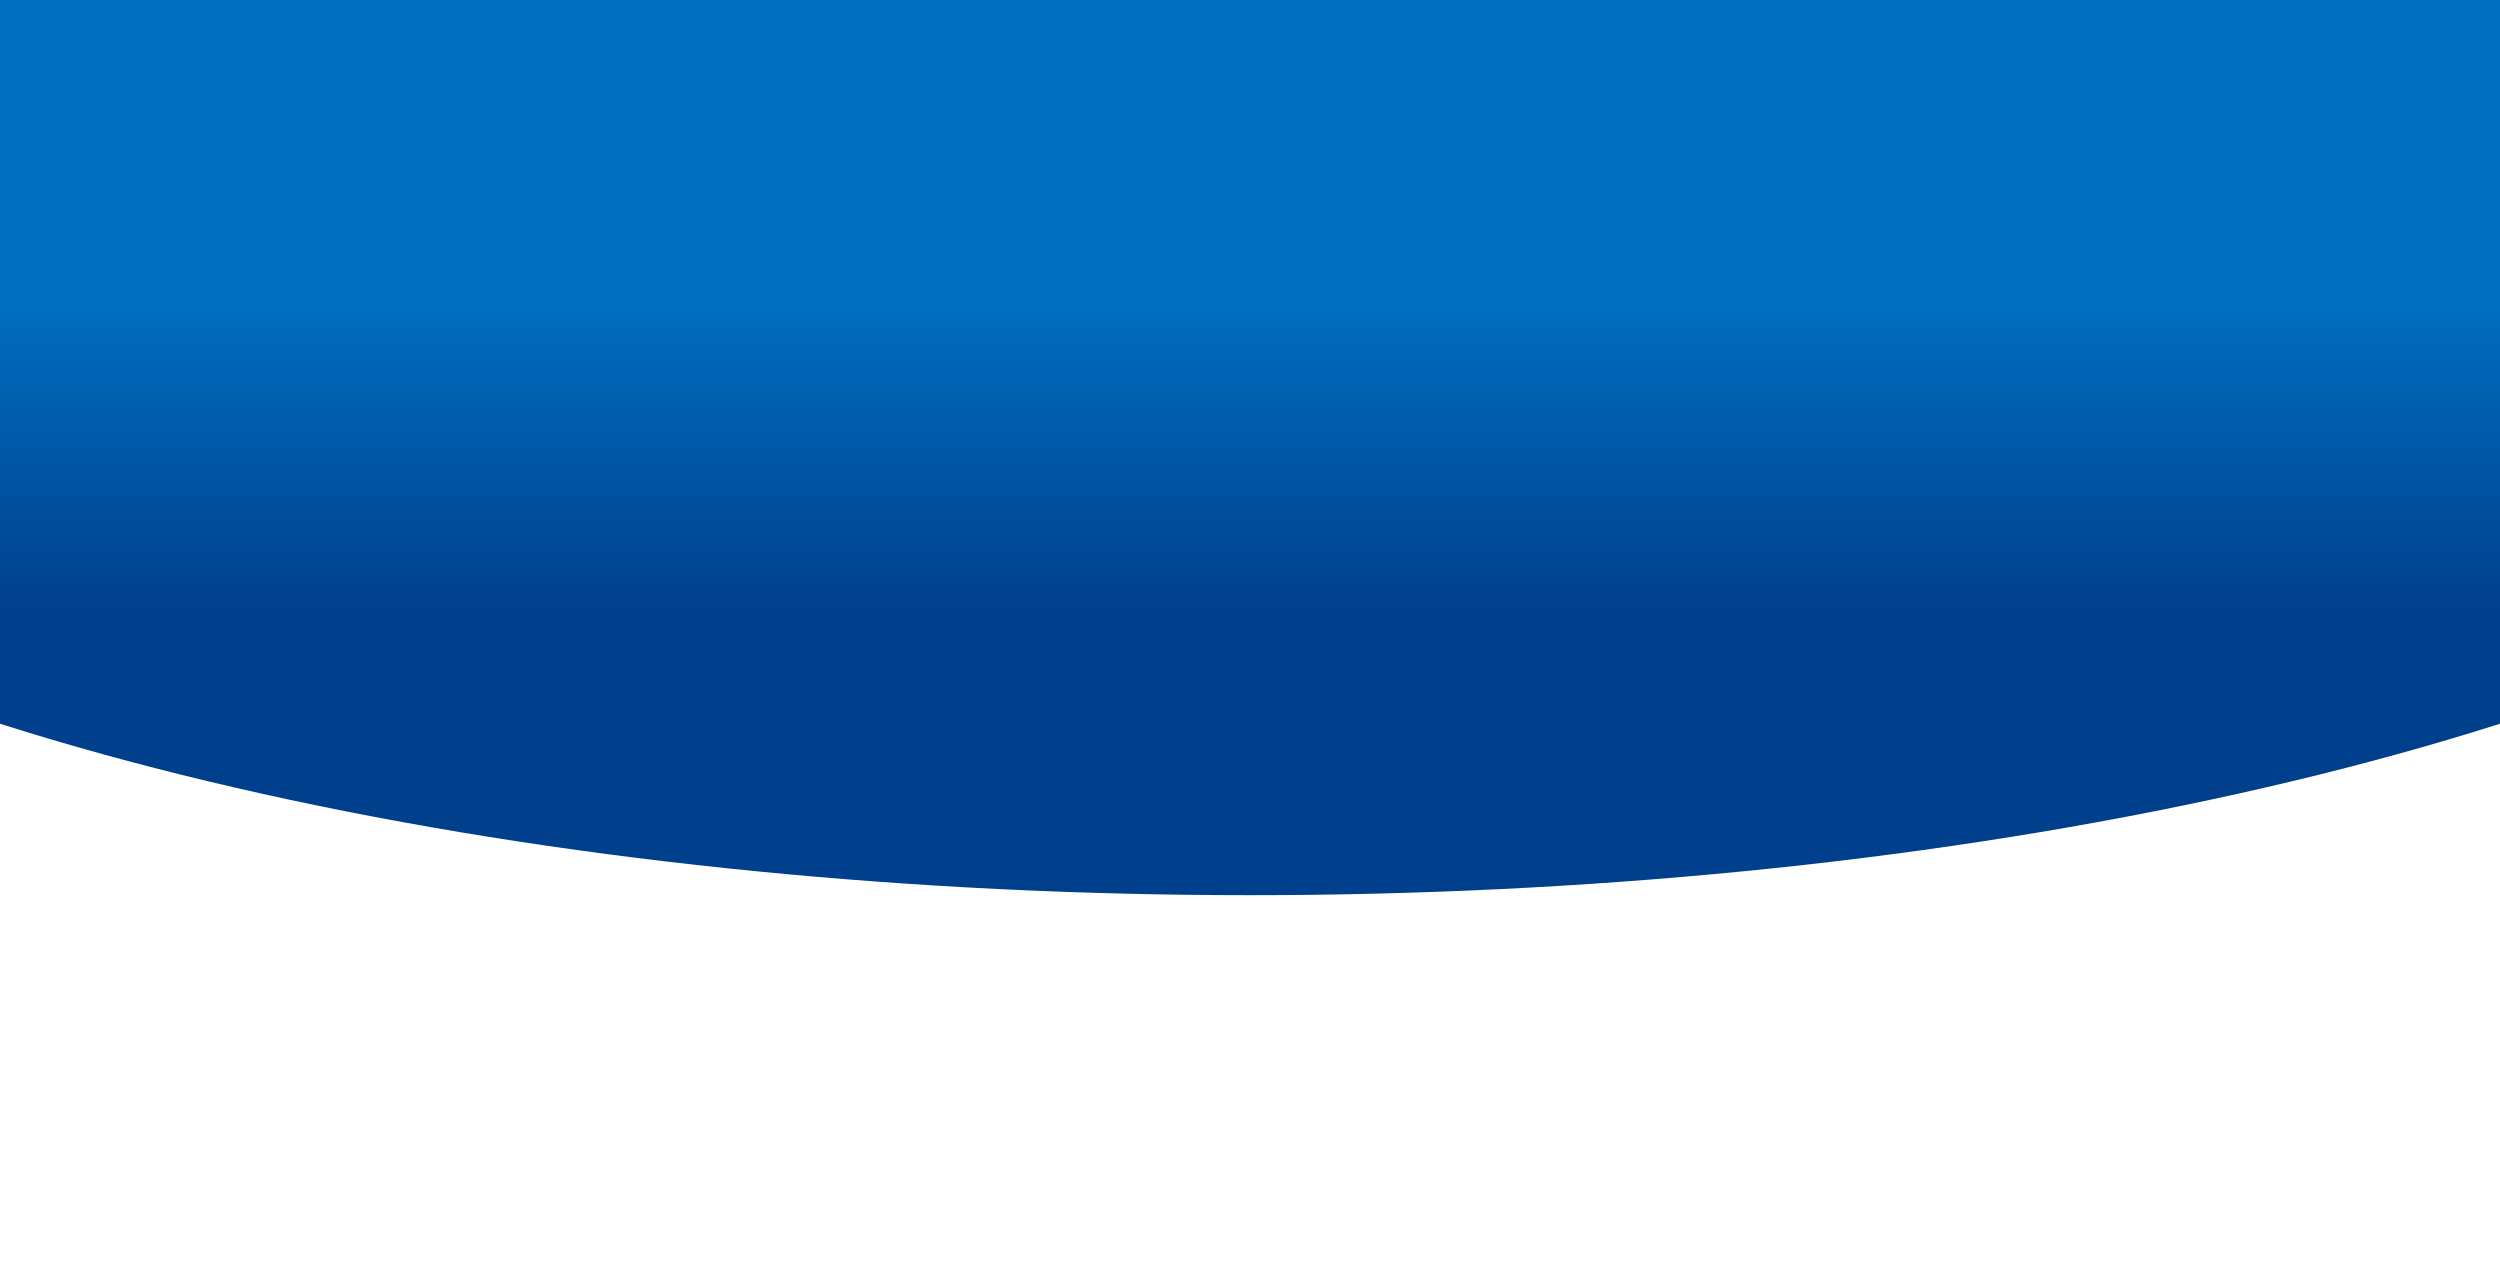 <svg width="1536" height="782" viewBox="0 0 1536 782" fill="none" xmlns="http://www.w3.org/2000/svg">
<g filter="url(#filter0_f_20373_30709)">
<ellipse cx="768" cy="112.5" rx="1180" ry="437.5" transform="rotate(-180 768 112.5)" fill="url(#paint0_linear_20373_30709)"/>
</g>
<defs>
<filter id="filter0_f_20373_30709" x="-644" y="-557" width="2824" height="1339" filterUnits="userSpaceOnUse" color-interpolation-filters="sRGB">
<feFlood flood-opacity="0" result="BackgroundImageFix"/>
<feBlend mode="normal" in="SourceGraphic" in2="BackgroundImageFix" result="shape"/>
<feGaussianBlur stdDeviation="116" result="effect1_foregroundBlur_20373_30709"/>
</filter>
<linearGradient id="paint0_linear_20373_30709" x1="768" y1="550" x2="768" y2="-325" gradientUnits="userSpaceOnUse">
<stop offset="0.58" stop-color="#006FC1"/>
<stop offset="0.801" stop-color="#003F8C"/>
</linearGradient>
</defs>
</svg>
